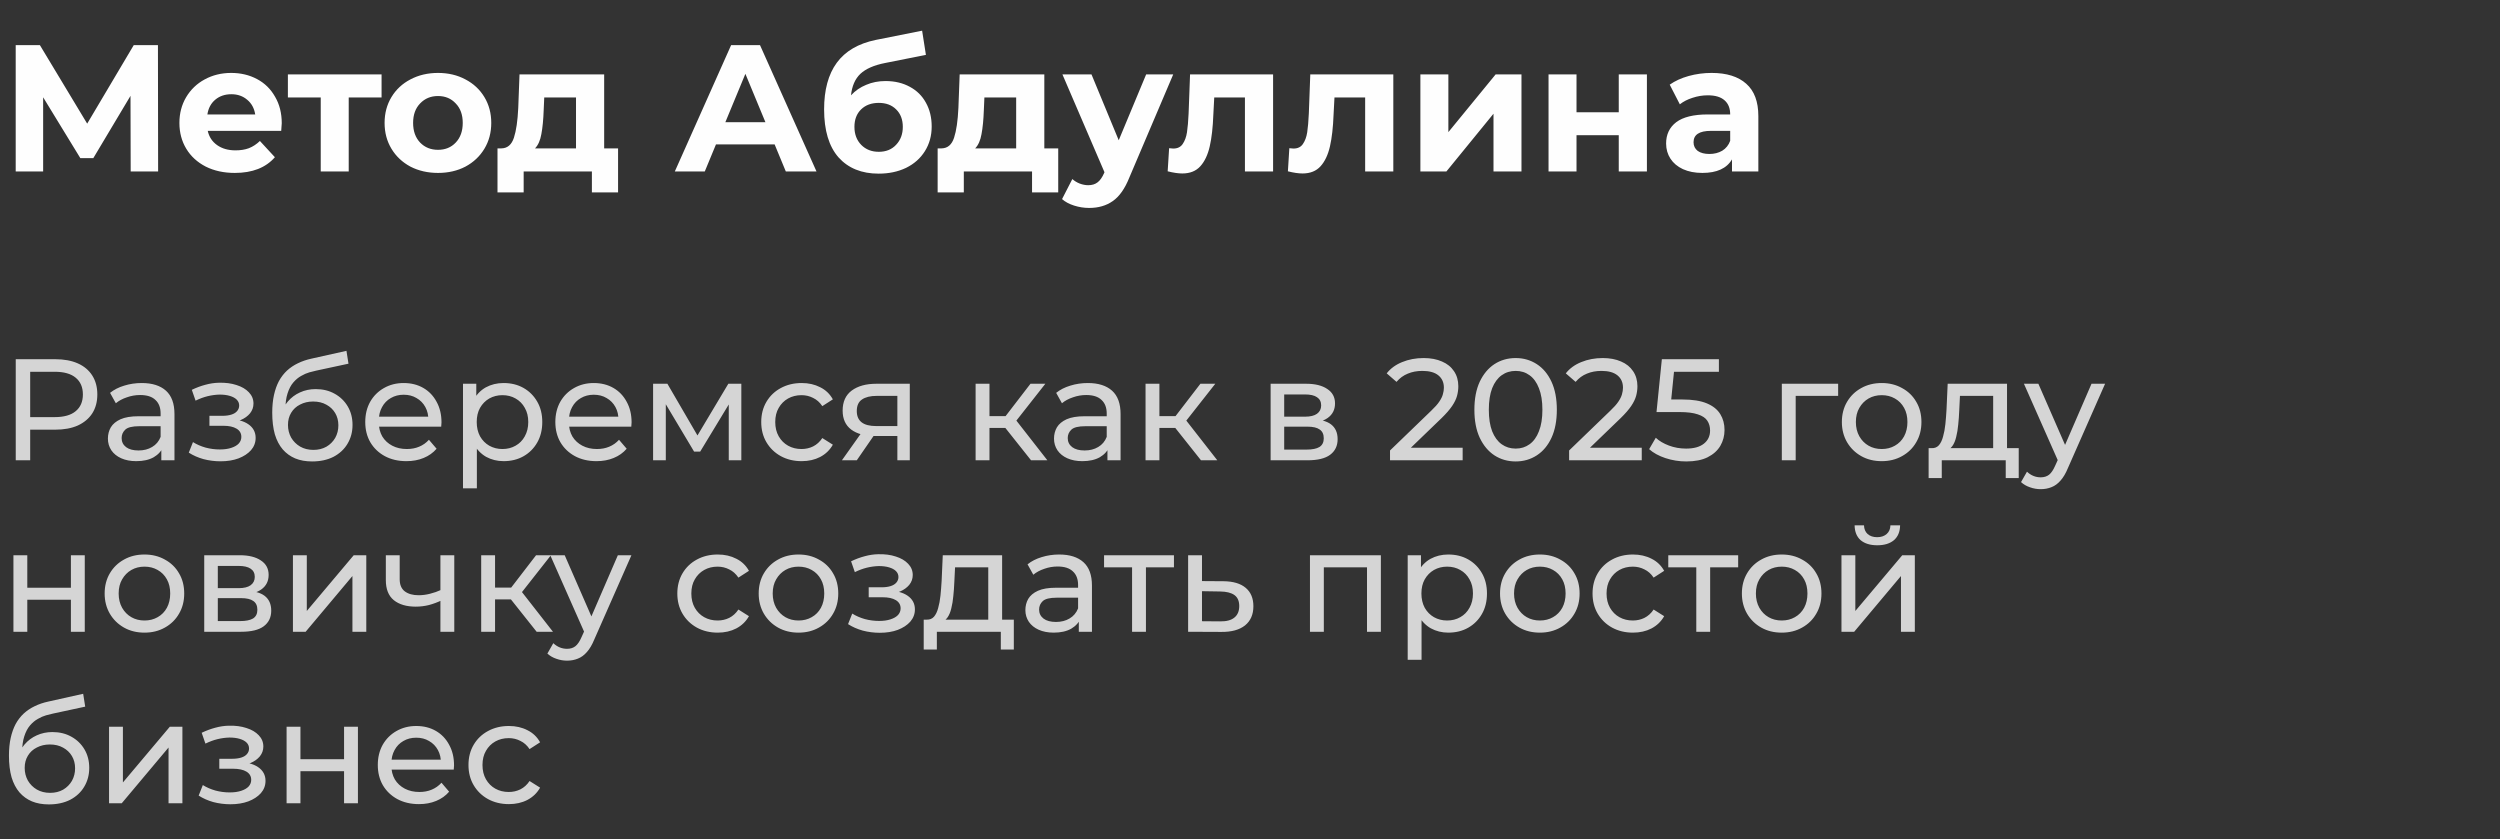 <?xml version="1.0" encoding="UTF-8"?> <svg xmlns="http://www.w3.org/2000/svg" width="277" height="93" viewBox="0 0 277 93" fill="none"><rect x="0" y="0" width="277" height="93" fill="#333333" stroke="none"/><path d="M14.48 19L14.46 10.62L10.34 17.52H8.9L4.78 10.78V19H1.74V5H4.42L9.66 13.7L14.82 5H17.5L17.52 19H14.48ZM31.218 13.66C31.218 13.7 31.198 13.98 31.158 14.5H23.018C23.165 15.167 23.511 15.693 24.058 16.08C24.605 16.467 25.285 16.66 26.098 16.66C26.658 16.66 27.151 16.58 27.578 16.42C28.018 16.247 28.424 15.98 28.798 15.62L30.458 17.42C29.445 18.58 27.965 19.16 26.018 19.16C24.805 19.16 23.731 18.927 22.798 18.46C21.864 17.98 21.145 17.32 20.638 16.48C20.131 15.64 19.878 14.687 19.878 13.62C19.878 12.567 20.125 11.62 20.618 10.78C21.125 9.927 21.811 9.267 22.678 8.8C23.558 8.32 24.538 8.08 25.618 8.08C26.671 8.08 27.625 8.307 28.478 8.76C29.331 9.213 29.998 9.867 30.478 10.72C30.971 11.56 31.218 12.54 31.218 13.66ZM25.638 10.44C24.931 10.44 24.338 10.64 23.858 11.04C23.378 11.44 23.084 11.987 22.978 12.68H28.278C28.171 12 27.878 11.46 27.398 11.06C26.918 10.647 26.331 10.44 25.638 10.44ZM42.278 10.8H38.638V19H35.538V10.8H31.898V8.24H42.278V10.8ZM48.532 19.16C47.399 19.16 46.379 18.927 45.472 18.46C44.579 17.98 43.879 17.32 43.372 16.48C42.865 15.64 42.612 14.687 42.612 13.62C42.612 12.553 42.865 11.6 43.372 10.76C43.879 9.92 44.579 9.267 45.472 8.8C46.379 8.32 47.399 8.08 48.532 8.08C49.666 8.08 50.679 8.32 51.572 8.8C52.465 9.267 53.166 9.92 53.672 10.76C54.179 11.6 54.432 12.553 54.432 13.62C54.432 14.687 54.179 15.64 53.672 16.48C53.166 17.32 52.465 17.98 51.572 18.46C50.679 18.927 49.666 19.16 48.532 19.16ZM48.532 16.6C49.332 16.6 49.986 16.333 50.492 15.8C51.012 15.253 51.272 14.527 51.272 13.62C51.272 12.713 51.012 11.993 50.492 11.46C49.986 10.913 49.332 10.64 48.532 10.64C47.732 10.64 47.072 10.913 46.552 11.46C46.032 11.993 45.772 12.713 45.772 13.62C45.772 14.527 46.032 15.253 46.552 15.8C47.072 16.333 47.732 16.6 48.532 16.6ZM68.482 16.44V21.32H65.582V19H58.022V21.32H55.122V16.44H55.562C56.228 16.427 56.688 16.033 56.942 15.26C57.195 14.487 57.355 13.387 57.422 11.96L57.562 8.24H66.942V16.44H68.482ZM60.242 12.18C60.202 13.273 60.115 14.167 59.982 14.86C59.862 15.553 59.629 16.08 59.282 16.44H63.822V10.8H60.302L60.242 12.18ZM85.829 16H79.329L78.089 19H74.769L81.009 5H84.209L90.469 19H87.069L85.829 16ZM84.809 13.54L82.589 8.18L80.369 13.54H84.809ZM98.111 8.98C99.137 8.98 100.037 9.193 100.811 9.62C101.584 10.033 102.177 10.62 102.591 11.38C103.017 12.14 103.231 13.02 103.231 14.02C103.231 15.047 102.977 15.96 102.471 16.76C101.977 17.547 101.284 18.16 100.391 18.6C99.497 19.027 98.484 19.24 97.351 19.24C95.471 19.24 93.991 18.64 92.911 17.44C91.844 16.227 91.311 14.453 91.311 12.12C91.311 9.96 91.777 8.24 92.711 6.96C93.657 5.667 95.104 4.82 97.051 4.42L102.171 3.4L102.591 6.08L98.071 6.98C96.844 7.22 95.931 7.62 95.331 8.18C94.744 8.74 94.397 9.533 94.291 10.56C94.757 10.053 95.317 9.667 95.971 9.4C96.624 9.12 97.337 8.98 98.111 8.98ZM97.371 16.82C98.171 16.82 98.811 16.56 99.291 16.04C99.784 15.52 100.031 14.86 100.031 14.06C100.031 13.247 99.784 12.6 99.291 12.12C98.811 11.64 98.171 11.4 97.371 11.4C96.557 11.4 95.904 11.64 95.411 12.12C94.917 12.6 94.671 13.247 94.671 14.06C94.671 14.873 94.924 15.54 95.431 16.06C95.937 16.567 96.584 16.82 97.371 16.82ZM117.251 16.44V21.32H114.351V19H106.791V21.32H103.891V16.44H104.331C104.998 16.427 105.458 16.033 105.711 15.26C105.965 14.487 106.125 13.387 106.191 11.96L106.331 8.24H115.711V16.44H117.251ZM109.011 12.18C108.971 13.273 108.885 14.167 108.751 14.86C108.631 15.553 108.398 16.08 108.051 16.44H112.591V10.8H109.071L109.011 12.18ZM129.995 8.24L125.135 19.66C124.642 20.9 124.028 21.773 123.295 22.28C122.575 22.787 121.702 23.04 120.675 23.04C120.115 23.04 119.562 22.953 119.015 22.78C118.468 22.607 118.022 22.367 117.675 22.06L118.815 19.84C119.055 20.053 119.328 20.22 119.635 20.34C119.955 20.46 120.268 20.52 120.575 20.52C121.002 20.52 121.348 20.413 121.615 20.2C121.882 20 122.122 19.66 122.335 19.18L122.375 19.08L117.715 8.24H120.935L123.955 15.54L126.995 8.24H129.995ZM141.058 8.24V19H137.938V10.8H134.538L134.438 12.7C134.385 14.113 134.252 15.287 134.038 16.22C133.825 17.153 133.478 17.887 132.998 18.42C132.518 18.953 131.852 19.22 130.998 19.22C130.545 19.22 130.005 19.14 129.378 18.98L129.538 16.42C129.752 16.447 129.905 16.46 129.998 16.46C130.465 16.46 130.812 16.293 131.038 15.96C131.278 15.613 131.438 15.18 131.518 14.66C131.598 14.127 131.658 13.427 131.698 12.56L131.858 8.24H141.058ZM154.379 8.24V19H151.259V10.8H147.859L147.759 12.7C147.705 14.113 147.572 15.287 147.359 16.22C147.145 17.153 146.799 17.887 146.319 18.42C145.839 18.953 145.172 19.22 144.319 19.22C143.865 19.22 143.325 19.14 142.699 18.98L142.859 16.42C143.072 16.447 143.225 16.46 143.319 16.46C143.785 16.46 144.132 16.293 144.359 15.96C144.599 15.613 144.759 15.18 144.839 14.66C144.919 14.127 144.979 13.427 145.019 12.56L145.179 8.24H154.379ZM157.379 8.24H160.479V14.64L165.719 8.24H168.579V19H165.479V12.6L160.259 19H157.379V8.24ZM171.578 8.24H174.678V12.44H179.358V8.24H182.478V19H179.358V14.98H174.678V19H171.578V8.24ZM189.645 8.08C191.312 8.08 192.592 8.48 193.485 9.28C194.378 10.067 194.825 11.26 194.825 12.86V19H191.905V17.66C191.318 18.66 190.225 19.16 188.625 19.16C187.798 19.16 187.078 19.02 186.465 18.74C185.865 18.46 185.405 18.073 185.085 17.58C184.765 17.087 184.605 16.527 184.605 15.9C184.605 14.9 184.978 14.113 185.725 13.54C186.485 12.967 187.652 12.68 189.225 12.68H191.705C191.705 12 191.498 11.48 191.085 11.12C190.672 10.747 190.052 10.56 189.225 10.56C188.652 10.56 188.085 10.653 187.525 10.84C186.978 11.013 186.512 11.253 186.125 11.56L185.005 9.38C185.592 8.967 186.292 8.647 187.105 8.42C187.932 8.193 188.778 8.08 189.645 8.08ZM189.405 17.06C189.938 17.06 190.412 16.94 190.825 16.7C191.238 16.447 191.532 16.08 191.705 15.6V14.5H189.565C188.285 14.5 187.645 14.92 187.645 15.76C187.645 16.16 187.798 16.48 188.105 16.72C188.425 16.947 188.858 17.06 189.405 17.06Z" fill="#FEFEFE"></path><path opacity="0.8" d="M1.744 51V39.8H6.112C7.093 39.8 7.931 39.955 8.624 40.264C9.317 40.573 9.851 41.021 10.224 41.608C10.597 42.195 10.784 42.893 10.784 43.704C10.784 44.515 10.597 45.213 10.224 45.8C9.851 46.376 9.317 46.824 8.624 47.144C7.931 47.453 7.093 47.608 6.112 47.608H2.624L3.344 46.856V51H1.744ZM3.344 47.016L2.624 46.216H6.064C7.088 46.216 7.861 45.997 8.384 45.56C8.917 45.123 9.184 44.504 9.184 43.704C9.184 42.904 8.917 42.285 8.384 41.848C7.861 41.411 7.088 41.192 6.064 41.192H2.624L3.344 40.392V47.016ZM17.875 51V49.208L17.796 48.872V45.816C17.796 45.165 17.604 44.664 17.22 44.312C16.846 43.949 16.281 43.768 15.524 43.768C15.022 43.768 14.531 43.853 14.052 44.024C13.572 44.184 13.166 44.403 12.835 44.68L12.195 43.528C12.633 43.176 13.155 42.909 13.764 42.728C14.382 42.536 15.027 42.44 15.7 42.44C16.862 42.44 17.758 42.723 18.387 43.288C19.017 43.853 19.331 44.717 19.331 45.88V51H17.875ZM15.091 51.096C14.462 51.096 13.908 50.989 13.428 50.776C12.958 50.563 12.595 50.269 12.339 49.896C12.084 49.512 11.956 49.08 11.956 48.6C11.956 48.141 12.062 47.725 12.275 47.352C12.499 46.979 12.857 46.68 13.348 46.456C13.849 46.232 14.521 46.12 15.364 46.12H18.052V47.224H15.428C14.659 47.224 14.142 47.352 13.876 47.608C13.609 47.864 13.476 48.173 13.476 48.536C13.476 48.952 13.641 49.288 13.972 49.544C14.302 49.789 14.761 49.912 15.348 49.912C15.924 49.912 16.425 49.784 16.852 49.528C17.289 49.272 17.604 48.899 17.796 48.408L18.099 49.464C17.897 49.965 17.54 50.365 17.027 50.664C16.515 50.952 15.87 51.096 15.091 51.096ZM24.437 51.112C23.797 51.112 23.167 51.032 22.549 50.872C21.941 50.701 21.397 50.461 20.917 50.152L21.381 48.984C21.786 49.24 22.25 49.443 22.773 49.592C23.295 49.731 23.823 49.8 24.357 49.8C24.847 49.8 25.269 49.741 25.621 49.624C25.983 49.507 26.261 49.347 26.453 49.144C26.645 48.931 26.741 48.685 26.741 48.408C26.741 48.013 26.565 47.709 26.213 47.496C25.861 47.283 25.37 47.176 24.741 47.176H23.205V46.072H24.645C25.018 46.072 25.343 46.029 25.621 45.944C25.898 45.859 26.111 45.731 26.261 45.56C26.421 45.379 26.501 45.171 26.501 44.936C26.501 44.68 26.41 44.461 26.229 44.28C26.047 44.099 25.791 43.96 25.461 43.864C25.141 43.768 24.762 43.72 24.325 43.72C23.898 43.731 23.461 43.789 23.013 43.896C22.575 44.003 22.127 44.168 21.669 44.392L21.253 43.192C21.765 42.947 22.266 42.76 22.757 42.632C23.258 42.493 23.754 42.419 24.245 42.408C24.981 42.387 25.637 42.472 26.213 42.664C26.789 42.845 27.242 43.112 27.573 43.464C27.914 43.816 28.085 44.232 28.085 44.712C28.085 45.117 27.957 45.48 27.701 45.8C27.445 46.109 27.103 46.355 26.677 46.536C26.25 46.717 25.759 46.808 25.205 46.808L25.269 46.44C26.218 46.44 26.965 46.627 27.509 47C28.053 47.373 28.325 47.88 28.325 48.52C28.325 49.032 28.154 49.485 27.813 49.88C27.471 50.264 27.007 50.568 26.421 50.792C25.845 51.005 25.183 51.112 24.437 51.112ZM34.58 51.128C33.876 51.128 33.252 51.016 32.708 50.792C32.175 50.568 31.716 50.237 31.332 49.8C30.948 49.352 30.654 48.792 30.452 48.12C30.26 47.437 30.164 46.637 30.164 45.72C30.164 44.995 30.228 44.344 30.356 43.768C30.484 43.192 30.665 42.68 30.9 42.232C31.145 41.784 31.444 41.395 31.796 41.064C32.158 40.733 32.564 40.461 33.012 40.248C33.471 40.024 33.972 39.853 34.516 39.736L38.388 38.872L38.612 40.296L35.044 41.064C34.831 41.107 34.575 41.171 34.276 41.256C33.977 41.341 33.673 41.475 33.364 41.656C33.054 41.827 32.767 42.067 32.5 42.376C32.233 42.685 32.02 43.091 31.86 43.592C31.7 44.083 31.62 44.691 31.62 45.416C31.62 45.619 31.625 45.773 31.636 45.88C31.646 45.987 31.657 46.093 31.668 46.2C31.689 46.307 31.705 46.467 31.716 46.68L31.076 46.024C31.247 45.437 31.518 44.925 31.892 44.488C32.265 44.051 32.713 43.715 33.236 43.48C33.769 43.235 34.35 43.112 34.98 43.112C35.769 43.112 36.468 43.283 37.076 43.624C37.694 43.965 38.18 44.435 38.532 45.032C38.884 45.629 39.06 46.312 39.06 47.08C39.06 47.859 38.873 48.557 38.5 49.176C38.137 49.784 37.62 50.264 36.948 50.616C36.276 50.957 35.486 51.128 34.58 51.128ZM34.724 49.848C35.268 49.848 35.748 49.731 36.164 49.496C36.58 49.251 36.905 48.925 37.14 48.52C37.374 48.104 37.492 47.64 37.492 47.128C37.492 46.616 37.374 46.163 37.14 45.768C36.905 45.373 36.58 45.064 36.164 44.84C35.748 44.605 35.257 44.488 34.692 44.488C34.158 44.488 33.678 44.6 33.252 44.824C32.825 45.037 32.495 45.341 32.26 45.736C32.025 46.12 31.908 46.568 31.908 47.08C31.908 47.592 32.025 48.061 32.26 48.488C32.505 48.904 32.836 49.235 33.252 49.48C33.678 49.725 34.169 49.848 34.724 49.848ZM45.03 51.096C44.123 51.096 43.323 50.909 42.63 50.536C41.947 50.163 41.414 49.651 41.03 49C40.656 48.349 40.47 47.603 40.47 46.76C40.47 45.917 40.651 45.171 41.014 44.52C41.387 43.869 41.894 43.363 42.534 43C43.184 42.627 43.915 42.44 44.726 42.44C45.547 42.44 46.272 42.621 46.902 42.984C47.531 43.347 48.022 43.859 48.374 44.52C48.736 45.171 48.918 45.933 48.918 46.808C48.918 46.872 48.912 46.947 48.902 47.032C48.902 47.117 48.896 47.197 48.886 47.272H41.67V46.168H48.086L47.462 46.552C47.472 46.008 47.36 45.523 47.126 45.096C46.891 44.669 46.566 44.339 46.15 44.104C45.744 43.859 45.27 43.736 44.726 43.736C44.192 43.736 43.718 43.859 43.302 44.104C42.886 44.339 42.56 44.675 42.326 45.112C42.091 45.539 41.974 46.029 41.974 46.584V46.84C41.974 47.405 42.102 47.912 42.358 48.36C42.624 48.797 42.992 49.139 43.462 49.384C43.931 49.629 44.47 49.752 45.078 49.752C45.579 49.752 46.032 49.667 46.438 49.496C46.854 49.325 47.216 49.069 47.526 48.728L48.374 49.72C47.99 50.168 47.51 50.509 46.934 50.744C46.368 50.979 45.734 51.096 45.03 51.096ZM55.797 51.096C55.093 51.096 54.447 50.936 53.861 50.616C53.285 50.285 52.821 49.8 52.468 49.16C52.127 48.52 51.956 47.72 51.956 46.76C51.956 45.8 52.122 45 52.453 44.36C52.794 43.72 53.252 43.24 53.828 42.92C54.415 42.6 55.071 42.44 55.797 42.44C56.629 42.44 57.364 42.621 58.005 42.984C58.645 43.347 59.151 43.853 59.525 44.504C59.898 45.144 60.084 45.896 60.084 46.76C60.084 47.624 59.898 48.381 59.525 49.032C59.151 49.683 58.645 50.189 58.005 50.552C57.364 50.915 56.629 51.096 55.797 51.096ZM51.3 54.104V42.52H52.773V44.808L52.676 46.776L52.837 48.744V54.104H51.3ZM55.669 49.752C56.212 49.752 56.698 49.629 57.124 49.384C57.562 49.139 57.903 48.792 58.148 48.344C58.404 47.885 58.532 47.357 58.532 46.76C58.532 46.152 58.404 45.629 58.148 45.192C57.903 44.744 57.562 44.397 57.124 44.152C56.698 43.907 56.212 43.784 55.669 43.784C55.135 43.784 54.65 43.907 54.212 44.152C53.786 44.397 53.444 44.744 53.188 45.192C52.943 45.629 52.821 46.152 52.821 46.76C52.821 47.357 52.943 47.885 53.188 48.344C53.444 48.792 53.786 49.139 54.212 49.384C54.65 49.629 55.135 49.752 55.669 49.752ZM66.092 51.096C65.186 51.096 64.385 50.909 63.692 50.536C63.01 50.163 62.476 49.651 62.092 49C61.719 48.349 61.532 47.603 61.532 46.76C61.532 45.917 61.714 45.171 62.076 44.52C62.45 43.869 62.956 43.363 63.596 43C64.247 42.627 64.978 42.44 65.788 42.44C66.609 42.44 67.335 42.621 67.964 42.984C68.594 43.347 69.084 43.859 69.436 44.52C69.799 45.171 69.98 45.933 69.98 46.808C69.98 46.872 69.975 46.947 69.964 47.032C69.964 47.117 69.959 47.197 69.948 47.272H62.732V46.168H69.148L68.524 46.552C68.535 46.008 68.423 45.523 68.188 45.096C67.954 44.669 67.628 44.339 67.212 44.104C66.807 43.859 66.332 43.736 65.788 43.736C65.255 43.736 64.78 43.859 64.364 44.104C63.948 44.339 63.623 44.675 63.388 45.112C63.154 45.539 63.036 46.029 63.036 46.584V46.84C63.036 47.405 63.164 47.912 63.42 48.36C63.687 48.797 64.055 49.139 64.524 49.384C64.993 49.629 65.532 49.752 66.14 49.752C66.641 49.752 67.095 49.667 67.5 49.496C67.916 49.325 68.279 49.069 68.588 48.728L69.436 49.72C69.052 50.168 68.572 50.509 67.996 50.744C67.431 50.979 66.796 51.096 66.092 51.096ZM72.363 51V42.52H73.947L77.595 48.792H76.955L80.699 42.52H82.139V51H80.747V44.248L81.003 44.392L77.579 50.04H76.907L73.467 44.28L73.771 44.216V51H72.363ZM88.825 51.096C87.961 51.096 87.187 50.909 86.505 50.536C85.833 50.163 85.305 49.651 84.921 49C84.537 48.349 84.345 47.603 84.345 46.76C84.345 45.917 84.537 45.171 84.921 44.52C85.305 43.869 85.833 43.363 86.505 43C87.187 42.627 87.961 42.44 88.825 42.44C89.593 42.44 90.275 42.595 90.873 42.904C91.481 43.203 91.95 43.651 92.281 44.248L91.113 45C90.835 44.584 90.494 44.28 90.089 44.088C89.694 43.885 89.267 43.784 88.809 43.784C88.254 43.784 87.758 43.907 87.321 44.152C86.883 44.397 86.537 44.744 86.281 45.192C86.025 45.629 85.897 46.152 85.897 46.76C85.897 47.368 86.025 47.896 86.281 48.344C86.537 48.792 86.883 49.139 87.321 49.384C87.758 49.629 88.254 49.752 88.809 49.752C89.267 49.752 89.694 49.656 90.089 49.464C90.494 49.261 90.835 48.952 91.113 48.536L92.281 49.272C91.95 49.859 91.481 50.312 90.873 50.632C90.275 50.941 89.593 51.096 88.825 51.096ZM99.428 51V48.024L99.668 48.312H96.964C95.833 48.312 94.948 48.072 94.308 47.592C93.678 47.112 93.364 46.413 93.364 45.496C93.364 44.515 93.7 43.773 94.372 43.272C95.054 42.771 95.961 42.52 97.092 42.52H100.804V51H99.428ZM93.284 51L95.588 47.752H97.172L94.932 51H93.284ZM99.428 47.544V43.432L99.668 43.864H97.14C96.436 43.864 95.892 43.997 95.508 44.264C95.124 44.52 94.932 44.947 94.932 45.544C94.932 46.653 95.646 47.208 97.076 47.208H99.668L99.428 47.544ZM114.241 51L110.961 46.872L112.225 46.104L116.049 51H114.241ZM108.097 51V42.52H109.633V51H108.097ZM109.169 47.416V46.104H111.969V47.416H109.169ZM112.353 46.936L110.929 46.744L114.177 42.52H115.825L112.353 46.936ZM122.704 51V49.208L122.624 48.872V45.816C122.624 45.165 122.432 44.664 122.048 44.312C121.674 43.949 121.109 43.768 120.352 43.768C119.85 43.768 119.36 43.853 118.88 44.024C118.4 44.184 117.994 44.403 117.664 44.68L117.024 43.528C117.461 43.176 117.984 42.909 118.592 42.728C119.21 42.536 119.856 42.44 120.528 42.44C121.69 42.44 122.586 42.723 123.216 43.288C123.845 43.853 124.16 44.717 124.16 45.88V51H122.704ZM119.92 51.096C119.29 51.096 118.736 50.989 118.256 50.776C117.786 50.563 117.424 50.269 117.168 49.896C116.912 49.512 116.784 49.08 116.784 48.6C116.784 48.141 116.89 47.725 117.104 47.352C117.328 46.979 117.685 46.68 118.176 46.456C118.677 46.232 119.349 46.12 120.192 46.12H122.88V47.224H120.256C119.488 47.224 118.97 47.352 118.704 47.608C118.437 47.864 118.304 48.173 118.304 48.536C118.304 48.952 118.469 49.288 118.8 49.544C119.13 49.789 119.589 49.912 120.176 49.912C120.752 49.912 121.253 49.784 121.68 49.528C122.117 49.272 122.432 48.899 122.624 48.408L122.928 49.464C122.725 49.965 122.368 50.365 121.856 50.664C121.344 50.952 120.698 51.096 119.92 51.096ZM133.07 51L129.79 46.872L131.054 46.104L134.878 51H133.07ZM126.926 51V42.52H128.462V51H126.926ZM127.998 47.416V46.104H130.798V47.416H127.998ZM131.182 46.936L129.758 46.744L133.006 42.52H134.654L131.182 46.936ZM140.785 51V42.52H144.721C145.713 42.52 146.492 42.712 147.057 43.096C147.633 43.469 147.921 44.003 147.921 44.696C147.921 45.389 147.649 45.928 147.105 46.312C146.572 46.685 145.862 46.872 144.977 46.872L145.217 46.456C146.23 46.456 146.982 46.643 147.473 47.016C147.964 47.389 148.209 47.939 148.209 48.664C148.209 49.4 147.932 49.976 147.377 50.392C146.833 50.797 145.996 51 144.865 51H140.785ZM142.289 49.816H144.753C145.393 49.816 145.873 49.72 146.193 49.528C146.513 49.325 146.673 49.005 146.673 48.568C146.673 48.12 146.524 47.795 146.225 47.592C145.937 47.379 145.478 47.272 144.849 47.272H142.289V49.816ZM142.289 46.168H144.593C145.18 46.168 145.622 46.061 145.921 45.848C146.23 45.624 146.385 45.315 146.385 44.92C146.385 44.515 146.23 44.211 145.921 44.008C145.622 43.805 145.18 43.704 144.593 43.704H142.289V46.168ZM154.014 51V49.912L158.574 45.512C158.979 45.128 159.278 44.792 159.47 44.504C159.673 44.205 159.806 43.933 159.87 43.688C159.945 43.432 159.982 43.187 159.982 42.952C159.982 42.376 159.779 41.923 159.374 41.592C158.969 41.261 158.377 41.096 157.598 41.096C157.001 41.096 156.462 41.197 155.982 41.4C155.502 41.592 155.086 41.896 154.734 42.312L153.646 41.368C154.073 40.824 154.643 40.408 155.358 40.12C156.083 39.821 156.878 39.672 157.742 39.672C158.521 39.672 159.198 39.8 159.774 40.056C160.35 40.301 160.793 40.659 161.102 41.128C161.422 41.597 161.582 42.152 161.582 42.792C161.582 43.155 161.534 43.512 161.438 43.864C161.342 44.216 161.161 44.589 160.894 44.984C160.627 45.379 160.243 45.821 159.742 46.312L155.678 50.232L155.294 49.608H162.062V51H154.014ZM167.938 51.128C167.063 51.128 166.279 50.904 165.586 50.456C164.903 50.008 164.359 49.357 163.954 48.504C163.559 47.651 163.362 46.616 163.362 45.4C163.362 44.184 163.559 43.149 163.954 42.296C164.359 41.443 164.903 40.792 165.586 40.344C166.279 39.896 167.063 39.672 167.938 39.672C168.802 39.672 169.58 39.896 170.274 40.344C170.967 40.792 171.511 41.443 171.906 42.296C172.3 43.149 172.498 44.184 172.498 45.4C172.498 46.616 172.3 47.651 171.906 48.504C171.511 49.357 170.967 50.008 170.274 50.456C169.58 50.904 168.802 51.128 167.938 51.128ZM167.938 49.704C168.524 49.704 169.036 49.544 169.474 49.224C169.922 48.904 170.268 48.424 170.514 47.784C170.77 47.144 170.898 46.349 170.898 45.4C170.898 44.451 170.77 43.656 170.514 43.016C170.268 42.376 169.922 41.896 169.474 41.576C169.036 41.256 168.524 41.096 167.938 41.096C167.351 41.096 166.834 41.256 166.386 41.576C165.938 41.896 165.586 42.376 165.33 43.016C165.084 43.656 164.962 44.451 164.962 45.4C164.962 46.349 165.084 47.144 165.33 47.784C165.586 48.424 165.938 48.904 166.386 49.224C166.834 49.544 167.351 49.704 167.938 49.704ZM173.858 51V49.912L178.418 45.512C178.823 45.128 179.122 44.792 179.314 44.504C179.516 44.205 179.65 43.933 179.714 43.688C179.788 43.432 179.826 43.187 179.826 42.952C179.826 42.376 179.623 41.923 179.218 41.592C178.812 41.261 178.22 41.096 177.442 41.096C176.844 41.096 176.306 41.197 175.826 41.4C175.346 41.592 174.93 41.896 174.578 42.312L173.49 41.368C173.916 40.824 174.487 40.408 175.202 40.12C175.927 39.821 176.722 39.672 177.586 39.672C178.364 39.672 179.042 39.8 179.618 40.056C180.194 40.301 180.636 40.659 180.946 41.128C181.266 41.597 181.426 42.152 181.426 42.792C181.426 43.155 181.378 43.512 181.282 43.864C181.186 44.216 181.004 44.589 180.738 44.984C180.471 45.379 180.087 45.821 179.586 46.312L175.522 50.232L175.138 49.608H181.906V51H173.858ZM186.837 51.128C186.048 51.128 185.28 51.005 184.533 50.76C183.797 50.515 183.194 50.184 182.725 49.768L183.461 48.504C183.834 48.856 184.32 49.144 184.917 49.368C185.514 49.592 186.149 49.704 186.821 49.704C187.674 49.704 188.33 49.523 188.789 49.16C189.248 48.797 189.477 48.312 189.477 47.704C189.477 47.288 189.376 46.925 189.173 46.616C188.97 46.307 188.618 46.072 188.117 45.912C187.626 45.741 186.949 45.656 186.085 45.656H183.541L184.133 39.8H190.453V41.192H184.725L185.557 40.408L185.093 45.032L184.261 44.264H186.421C187.541 44.264 188.442 44.408 189.125 44.696C189.808 44.984 190.304 45.384 190.613 45.896C190.922 46.397 191.077 46.979 191.077 47.64C191.077 48.28 190.922 48.867 190.613 49.4C190.304 49.923 189.834 50.344 189.205 50.664C188.586 50.973 187.797 51.128 186.837 51.128ZM197.426 51V42.52H203.666V43.864H198.594L198.962 43.512V51H197.426ZM208.495 51.096C207.642 51.096 206.884 50.909 206.223 50.536C205.562 50.163 205.039 49.651 204.655 49C204.271 48.339 204.079 47.592 204.079 46.76C204.079 45.917 204.271 45.171 204.655 44.52C205.039 43.869 205.562 43.363 206.223 43C206.884 42.627 207.642 42.44 208.495 42.44C209.338 42.44 210.09 42.627 210.751 43C211.423 43.363 211.946 43.869 212.319 44.52C212.703 45.16 212.895 45.907 212.895 46.76C212.895 47.603 212.703 48.349 212.319 49C211.946 49.651 211.423 50.163 210.751 50.536C210.09 50.909 209.338 51.096 208.495 51.096ZM208.495 49.752C209.039 49.752 209.524 49.629 209.951 49.384C210.388 49.139 210.73 48.792 210.975 48.344C211.22 47.885 211.343 47.357 211.343 46.76C211.343 46.152 211.22 45.629 210.975 45.192C210.73 44.744 210.388 44.397 209.951 44.152C209.524 43.907 209.039 43.784 208.495 43.784C207.951 43.784 207.466 43.907 207.039 44.152C206.612 44.397 206.271 44.744 206.015 45.192C205.759 45.629 205.631 46.152 205.631 46.76C205.631 47.357 205.759 47.885 206.015 48.344C206.271 48.792 206.612 49.139 207.039 49.384C207.466 49.629 207.951 49.752 208.495 49.752ZM220.843 50.28V43.864H217.163L217.083 45.496C217.061 46.029 217.024 46.547 216.971 47.048C216.928 47.539 216.853 47.992 216.747 48.408C216.651 48.824 216.507 49.165 216.315 49.432C216.123 49.699 215.867 49.864 215.547 49.928L214.027 49.656C214.357 49.667 214.624 49.56 214.827 49.336C215.029 49.101 215.184 48.781 215.291 48.376C215.408 47.971 215.493 47.512 215.547 47C215.6 46.477 215.643 45.939 215.674 45.384L215.803 42.52H222.378V50.28H220.843ZM213.691 52.968V49.656H223.675V52.968H222.235V51H215.147V52.968H213.691ZM226.108 54.2C225.702 54.2 225.308 54.131 224.924 53.992C224.54 53.864 224.209 53.672 223.931 53.416L224.588 52.264C224.801 52.467 225.036 52.621 225.292 52.728C225.548 52.835 225.82 52.888 226.108 52.888C226.481 52.888 226.79 52.792 227.036 52.6C227.281 52.408 227.51 52.067 227.724 51.576L228.252 50.408L228.411 50.216L231.74 42.52H233.244L229.132 51.848C228.886 52.445 228.609 52.915 228.299 53.256C228.001 53.597 227.67 53.837 227.308 53.976C226.945 54.125 226.545 54.2 226.108 54.2ZM228.124 51.272L224.252 42.52H225.852L229.148 50.072L228.124 51.272ZM1.488 70V61.52H3.024V65.12H7.856V61.52H9.392V70H7.856V66.448H3.024V70H1.488ZM16.011 70.096C15.157 70.096 14.4 69.909 13.739 69.536C13.077 69.163 12.555 68.651 12.171 68C11.787 67.339 11.595 66.592 11.595 65.76C11.595 64.917 11.787 64.171 12.171 63.52C12.555 62.869 13.077 62.363 13.739 62C14.4 61.627 15.157 61.44 16.011 61.44C16.853 61.44 17.605 61.627 18.267 62C18.939 62.363 19.461 62.869 19.835 63.52C20.219 64.16 20.411 64.907 20.411 65.76C20.411 66.603 20.219 67.349 19.835 68C19.461 68.651 18.939 69.163 18.267 69.536C17.605 69.909 16.853 70.096 16.011 70.096ZM16.011 68.752C16.555 68.752 17.04 68.629 17.467 68.384C17.904 68.139 18.245 67.792 18.491 67.344C18.736 66.885 18.859 66.357 18.859 65.76C18.859 65.152 18.736 64.629 18.491 64.192C18.245 63.744 17.904 63.397 17.467 63.152C17.04 62.907 16.555 62.784 16.011 62.784C15.467 62.784 14.981 62.907 14.555 63.152C14.128 63.397 13.787 63.744 13.531 64.192C13.275 64.629 13.147 65.152 13.147 65.76C13.147 66.357 13.275 66.885 13.531 67.344C13.787 67.792 14.128 68.139 14.555 68.384C14.981 68.629 15.467 68.752 16.011 68.752ZM22.629 70V61.52H26.565C27.557 61.52 28.335 61.712 28.901 62.096C29.477 62.469 29.765 63.003 29.765 63.696C29.765 64.389 29.493 64.928 28.949 65.312C28.415 65.685 27.706 65.872 26.821 65.872L27.061 65.456C28.074 65.456 28.826 65.643 29.317 66.016C29.807 66.389 30.053 66.939 30.053 67.664C30.053 68.4 29.775 68.976 29.221 69.392C28.677 69.797 27.839 70 26.709 70H22.629ZM24.133 68.816H26.597C27.237 68.816 27.717 68.72 28.037 68.528C28.357 68.325 28.517 68.005 28.517 67.568C28.517 67.12 28.367 66.795 28.069 66.592C27.781 66.379 27.322 66.272 26.693 66.272H24.133V68.816ZM24.133 65.168H26.437C27.023 65.168 27.466 65.061 27.765 64.848C28.074 64.624 28.229 64.315 28.229 63.92C28.229 63.515 28.074 63.211 27.765 63.008C27.466 62.805 27.023 62.704 26.437 62.704H24.133V65.168ZM32.457 70V61.52H33.993V67.696L39.193 61.52H40.585V70H39.049V63.824L33.865 70H32.457ZM48.91 66.528C48.462 66.741 47.998 66.912 47.518 67.04C47.049 67.157 46.563 67.216 46.062 67.216C45.038 67.216 44.227 66.976 43.63 66.496C43.044 66.016 42.75 65.275 42.75 64.272V61.52H44.286V64.176C44.286 64.784 44.473 65.232 44.846 65.52C45.23 65.808 45.742 65.952 46.382 65.952C46.788 65.952 47.203 65.899 47.63 65.792C48.068 65.685 48.494 65.536 48.91 65.344V66.528ZM48.798 70V61.52H50.334V70H48.798ZM59.46 70L56.18 65.872L57.444 65.104L61.268 70H59.46ZM53.316 70V61.52H54.852V70H53.316ZM54.388 66.416V65.104H57.188V66.416H54.388ZM57.572 65.936L56.148 65.744L59.396 61.52H61.044L57.572 65.936ZM62.826 73.2C62.421 73.2 62.026 73.131 61.642 72.992C61.258 72.864 60.928 72.672 60.65 72.416L61.306 71.264C61.52 71.467 61.754 71.621 62.01 71.728C62.266 71.835 62.538 71.888 62.826 71.888C63.2 71.888 63.509 71.792 63.754 71.6C64 71.408 64.229 71.067 64.442 70.576L64.97 69.408L65.13 69.216L68.458 61.52H69.962L65.85 70.848C65.605 71.445 65.328 71.915 65.018 72.256C64.72 72.597 64.389 72.837 64.026 72.976C63.664 73.125 63.264 73.2 62.826 73.2ZM64.842 70.272L60.97 61.52H62.57L65.866 69.072L64.842 70.272ZM79.528 70.096C78.664 70.096 77.89 69.909 77.208 69.536C76.536 69.163 76.008 68.651 75.624 68C75.24 67.349 75.048 66.603 75.048 65.76C75.048 64.917 75.24 64.171 75.624 63.52C76.008 62.869 76.536 62.363 77.208 62C77.89 61.627 78.664 61.44 79.528 61.44C80.296 61.44 80.978 61.595 81.576 61.904C82.184 62.203 82.653 62.651 82.984 63.248L81.816 64C81.538 63.584 81.197 63.28 80.792 63.088C80.397 62.885 79.97 62.784 79.512 62.784C78.957 62.784 78.461 62.907 78.024 63.152C77.586 63.397 77.24 63.744 76.984 64.192C76.728 64.629 76.6 65.152 76.6 65.76C76.6 66.368 76.728 66.896 76.984 67.344C77.24 67.792 77.586 68.139 78.024 68.384C78.461 68.629 78.957 68.752 79.512 68.752C79.97 68.752 80.397 68.656 80.792 68.464C81.197 68.261 81.538 67.952 81.816 67.536L82.984 68.272C82.653 68.859 82.184 69.312 81.576 69.632C80.978 69.941 80.296 70.096 79.528 70.096ZM88.479 70.096C87.626 70.096 86.869 69.909 86.207 69.536C85.546 69.163 85.023 68.651 84.639 68C84.255 67.339 84.063 66.592 84.063 65.76C84.063 64.917 84.255 64.171 84.639 63.52C85.023 62.869 85.546 62.363 86.207 62C86.869 61.627 87.626 61.44 88.479 61.44C89.322 61.44 90.074 61.627 90.735 62C91.407 62.363 91.93 62.869 92.303 63.52C92.687 64.16 92.879 64.907 92.879 65.76C92.879 66.603 92.687 67.349 92.303 68C91.93 68.651 91.407 69.163 90.735 69.536C90.074 69.909 89.322 70.096 88.479 70.096ZM88.479 68.752C89.023 68.752 89.509 68.629 89.935 68.384C90.373 68.139 90.714 67.792 90.959 67.344C91.205 66.885 91.327 66.357 91.327 65.76C91.327 65.152 91.205 64.629 90.959 64.192C90.714 63.744 90.373 63.397 89.935 63.152C89.509 62.907 89.023 62.784 88.479 62.784C87.935 62.784 87.45 62.907 87.023 63.152C86.597 63.397 86.255 63.744 85.999 64.192C85.743 64.629 85.615 65.152 85.615 65.76C85.615 66.357 85.743 66.885 85.999 67.344C86.255 67.792 86.597 68.139 87.023 68.384C87.45 68.629 87.935 68.752 88.479 68.752ZM97.484 70.112C96.844 70.112 96.214 70.032 95.596 69.872C94.988 69.701 94.444 69.461 93.964 69.152L94.428 67.984C94.833 68.24 95.297 68.443 95.82 68.592C96.342 68.731 96.87 68.8 97.404 68.8C97.894 68.8 98.316 68.741 98.668 68.624C99.03 68.507 99.308 68.347 99.5 68.144C99.692 67.931 99.788 67.685 99.788 67.408C99.788 67.013 99.612 66.709 99.26 66.496C98.908 66.283 98.417 66.176 97.788 66.176H96.252V65.072H97.692C98.065 65.072 98.39 65.029 98.668 64.944C98.945 64.859 99.158 64.731 99.308 64.56C99.468 64.379 99.548 64.171 99.548 63.936C99.548 63.68 99.457 63.461 99.276 63.28C99.094 63.099 98.838 62.96 98.508 62.864C98.188 62.768 97.809 62.72 97.372 62.72C96.945 62.731 96.508 62.789 96.06 62.896C95.622 63.003 95.174 63.168 94.716 63.392L94.3 62.192C94.812 61.947 95.313 61.76 95.804 61.632C96.305 61.493 96.801 61.419 97.292 61.408C98.028 61.387 98.684 61.472 99.26 61.664C99.836 61.845 100.289 62.112 100.62 62.464C100.961 62.816 101.132 63.232 101.132 63.712C101.132 64.117 101.004 64.48 100.748 64.8C100.492 65.109 100.15 65.355 99.724 65.536C99.297 65.717 98.806 65.808 98.252 65.808L98.316 65.44C99.265 65.44 100.012 65.627 100.556 66C101.1 66.373 101.372 66.88 101.372 67.52C101.372 68.032 101.201 68.485 100.86 68.88C100.518 69.264 100.054 69.568 99.468 69.792C98.892 70.005 98.23 70.112 97.484 70.112ZM109.499 69.28V62.864H105.819L105.739 64.496C105.717 65.029 105.68 65.547 105.627 66.048C105.584 66.539 105.509 66.992 105.403 67.408C105.307 67.824 105.163 68.165 104.971 68.432C104.779 68.699 104.523 68.864 104.203 68.928L102.683 68.656C103.013 68.667 103.28 68.56 103.483 68.336C103.685 68.101 103.84 67.781 103.947 67.376C104.064 66.971 104.149 66.512 104.203 66C104.256 65.477 104.299 64.939 104.331 64.384L104.459 61.52H111.035V69.28H109.499ZM102.347 71.968V68.656H112.331V71.968H110.891V70H103.803V71.968H102.347ZM119.532 70V68.208L119.452 67.872V64.816C119.452 64.165 119.26 63.664 118.876 63.312C118.502 62.949 117.937 62.768 117.18 62.768C116.678 62.768 116.188 62.853 115.708 63.024C115.228 63.184 114.822 63.403 114.492 63.68L113.852 62.528C114.289 62.176 114.812 61.909 115.42 61.728C116.038 61.536 116.684 61.44 117.356 61.44C118.518 61.44 119.414 61.723 120.044 62.288C120.673 62.853 120.988 63.717 120.988 64.88V70H119.532ZM116.748 70.096C116.118 70.096 115.564 69.989 115.084 69.776C114.614 69.563 114.252 69.269 113.996 68.896C113.74 68.512 113.612 68.08 113.612 67.6C113.612 67.141 113.718 66.725 113.932 66.352C114.156 65.979 114.513 65.68 115.004 65.456C115.505 65.232 116.177 65.12 117.02 65.12H119.708V66.224H117.084C116.316 66.224 115.798 66.352 115.532 66.608C115.265 66.864 115.132 67.173 115.132 67.536C115.132 67.952 115.297 68.288 115.628 68.544C115.958 68.789 116.417 68.912 117.004 68.912C117.58 68.912 118.081 68.784 118.508 68.528C118.945 68.272 119.26 67.899 119.452 67.408L119.756 68.464C119.553 68.965 119.196 69.365 118.684 69.664C118.172 69.952 117.526 70.096 116.748 70.096ZM125.434 70V62.464L125.818 62.864H122.33V61.52H130.074V62.864H126.602L126.97 62.464V70H125.434ZM135.564 64.4C136.642 64.411 137.463 64.656 138.028 65.136C138.594 65.616 138.876 66.293 138.876 67.168C138.876 68.085 138.567 68.795 137.948 69.296C137.33 69.787 136.455 70.027 135.324 70.016L131.644 70V61.52H133.18V64.384L135.564 64.4ZM135.196 68.848C135.89 68.859 136.412 68.72 136.764 68.432C137.127 68.144 137.308 67.717 137.308 67.152C137.308 66.597 137.132 66.192 136.78 65.936C136.428 65.68 135.9 65.547 135.196 65.536L133.18 65.504V68.832L135.196 68.848ZM145.144 70V61.52H153V70H151.464V62.48L151.832 62.864H146.312L146.68 62.48V70H145.144ZM160.468 70.096C159.764 70.096 159.119 69.936 158.532 69.616C157.956 69.285 157.492 68.8 157.14 68.16C156.799 67.52 156.628 66.72 156.628 65.76C156.628 64.8 156.794 64 157.124 63.36C157.466 62.72 157.924 62.24 158.5 61.92C159.087 61.6 159.743 61.44 160.468 61.44C161.3 61.44 162.036 61.621 162.676 61.984C163.316 62.347 163.823 62.853 164.196 63.504C164.57 64.144 164.756 64.896 164.756 65.76C164.756 66.624 164.57 67.381 164.196 68.032C163.823 68.683 163.316 69.189 162.676 69.552C162.036 69.915 161.3 70.096 160.468 70.096ZM155.972 73.104V61.52H157.444V63.808L157.348 65.776L157.508 67.744V73.104H155.972ZM160.34 68.752C160.884 68.752 161.37 68.629 161.796 68.384C162.234 68.139 162.575 67.792 162.82 67.344C163.076 66.885 163.204 66.357 163.204 65.76C163.204 65.152 163.076 64.629 162.82 64.192C162.575 63.744 162.234 63.397 161.796 63.152C161.37 62.907 160.884 62.784 160.34 62.784C159.807 62.784 159.322 62.907 158.884 63.152C158.458 63.397 158.116 63.744 157.86 64.192C157.615 64.629 157.492 65.152 157.492 65.76C157.492 66.357 157.615 66.885 157.86 67.344C158.116 67.792 158.458 68.139 158.884 68.384C159.322 68.629 159.807 68.752 160.34 68.752ZM170.62 70.096C169.767 70.096 169.009 69.909 168.348 69.536C167.687 69.163 167.164 68.651 166.78 68C166.396 67.339 166.204 66.592 166.204 65.76C166.204 64.917 166.396 64.171 166.78 63.52C167.164 62.869 167.687 62.363 168.348 62C169.009 61.627 169.767 61.44 170.62 61.44C171.463 61.44 172.215 61.627 172.876 62C173.548 62.363 174.071 62.869 174.444 63.52C174.828 64.16 175.02 64.907 175.02 65.76C175.02 66.603 174.828 67.349 174.444 68C174.071 68.651 173.548 69.163 172.876 69.536C172.215 69.909 171.463 70.096 170.62 70.096ZM170.62 68.752C171.164 68.752 171.649 68.629 172.076 68.384C172.513 68.139 172.855 67.792 173.1 67.344C173.345 66.885 173.468 66.357 173.468 65.76C173.468 65.152 173.345 64.629 173.1 64.192C172.855 63.744 172.513 63.397 172.076 63.152C171.649 62.907 171.164 62.784 170.62 62.784C170.076 62.784 169.591 62.907 169.164 63.152C168.737 63.397 168.396 63.744 168.14 64.192C167.884 64.629 167.756 65.152 167.756 65.76C167.756 66.357 167.884 66.885 168.14 67.344C168.396 67.792 168.737 68.139 169.164 68.384C169.591 68.629 170.076 68.752 170.62 68.752ZM180.934 70.096C180.07 70.096 179.297 69.909 178.614 69.536C177.942 69.163 177.414 68.651 177.03 68C176.646 67.349 176.454 66.603 176.454 65.76C176.454 64.917 176.646 64.171 177.03 63.52C177.414 62.869 177.942 62.363 178.614 62C179.297 61.627 180.07 61.44 180.934 61.44C181.702 61.44 182.385 61.595 182.982 61.904C183.59 62.203 184.059 62.651 184.39 63.248L183.222 64C182.945 63.584 182.603 63.28 182.198 63.088C181.803 62.885 181.377 62.784 180.918 62.784C180.363 62.784 179.867 62.907 179.43 63.152C178.993 63.397 178.646 63.744 178.39 64.192C178.134 64.629 178.006 65.152 178.006 65.76C178.006 66.368 178.134 66.896 178.39 67.344C178.646 67.792 178.993 68.139 179.43 68.384C179.867 68.629 180.363 68.752 180.918 68.752C181.377 68.752 181.803 68.656 182.198 68.464C182.603 68.261 182.945 67.952 183.222 67.536L184.39 68.272C184.059 68.859 183.59 69.312 182.982 69.632C182.385 69.941 181.702 70.096 180.934 70.096ZM187.949 70V62.464L188.333 62.864H184.845V61.52H192.589V62.864H189.117L189.485 62.464V70H187.949ZM197.417 70.096C196.564 70.096 195.806 69.909 195.145 69.536C194.484 69.163 193.961 68.651 193.577 68C193.193 67.339 193.001 66.592 193.001 65.76C193.001 64.917 193.193 64.171 193.577 63.52C193.961 62.869 194.484 62.363 195.145 62C195.806 61.627 196.564 61.44 197.417 61.44C198.26 61.44 199.012 61.627 199.673 62C200.345 62.363 200.868 62.869 201.241 63.52C201.625 64.16 201.817 64.907 201.817 65.76C201.817 66.603 201.625 67.349 201.241 68C200.868 68.651 200.345 69.163 199.673 69.536C199.012 69.909 198.26 70.096 197.417 70.096ZM197.417 68.752C197.961 68.752 198.446 68.629 198.873 68.384C199.31 68.139 199.652 67.792 199.897 67.344C200.142 66.885 200.265 66.357 200.265 65.76C200.265 65.152 200.142 64.629 199.897 64.192C199.652 63.744 199.31 63.397 198.873 63.152C198.446 62.907 197.961 62.784 197.417 62.784C196.873 62.784 196.388 62.907 195.961 63.152C195.534 63.397 195.193 63.744 194.937 64.192C194.681 64.629 194.553 65.152 194.553 65.76C194.553 66.357 194.681 66.885 194.937 67.344C195.193 67.792 195.534 68.139 195.961 68.384C196.388 68.629 196.873 68.752 197.417 68.752ZM204.035 70V61.52H205.571V67.696L210.771 61.52H212.163V70H210.627V63.824L205.443 70H204.035ZM208.003 60.416C207.224 60.416 206.611 60.229 206.163 59.856C205.726 59.472 205.502 58.923 205.491 58.208H206.531C206.542 58.613 206.675 58.933 206.931 59.168C207.198 59.403 207.55 59.52 207.987 59.52C208.424 59.52 208.776 59.403 209.043 59.168C209.31 58.933 209.448 58.613 209.459 58.208H210.531C210.52 58.923 210.291 59.472 209.843 59.856C209.395 60.229 208.782 60.416 208.003 60.416ZM5.408 89.128C4.704 89.128 4.08 89.016 3.536 88.792C3.003 88.568 2.544 88.237 2.16 87.8C1.776 87.352 1.483 86.792 1.28 86.12C1.088 85.437 0.992 84.637 0.992 83.72C0.992 82.995 1.056 82.344 1.184 81.768C1.312 81.192 1.493 80.68 1.728 80.232C1.973 79.784 2.272 79.395 2.624 79.064C2.987 78.733 3.392 78.461 3.84 78.248C4.299 78.024 4.8 77.853 5.344 77.736L9.216 76.872L9.44 78.296L5.872 79.064C5.659 79.107 5.403 79.171 5.104 79.256C4.805 79.341 4.501 79.475 4.192 79.656C3.883 79.827 3.595 80.067 3.328 80.376C3.061 80.685 2.848 81.091 2.688 81.592C2.528 82.083 2.448 82.691 2.448 83.416C2.448 83.619 2.453 83.773 2.464 83.88C2.475 83.987 2.485 84.093 2.496 84.2C2.517 84.307 2.533 84.467 2.544 84.68L1.904 84.024C2.075 83.437 2.347 82.925 2.72 82.488C3.093 82.051 3.541 81.715 4.064 81.48C4.597 81.235 5.179 81.112 5.808 81.112C6.597 81.112 7.296 81.283 7.904 81.624C8.523 81.965 9.008 82.435 9.36 83.032C9.712 83.629 9.888 84.312 9.888 85.08C9.888 85.859 9.701 86.557 9.328 87.176C8.965 87.784 8.448 88.264 7.776 88.616C7.104 88.957 6.315 89.128 5.408 89.128ZM5.552 87.848C6.096 87.848 6.576 87.731 6.992 87.496C7.408 87.251 7.733 86.925 7.968 86.52C8.203 86.104 8.32 85.64 8.32 85.128C8.32 84.616 8.203 84.163 7.968 83.768C7.733 83.373 7.408 83.064 6.992 82.84C6.576 82.605 6.085 82.488 5.52 82.488C4.987 82.488 4.507 82.6 4.08 82.824C3.653 83.037 3.323 83.341 3.088 83.736C2.853 84.12 2.736 84.568 2.736 85.08C2.736 85.592 2.853 86.061 3.088 86.488C3.333 86.904 3.664 87.235 4.08 87.48C4.507 87.725 4.997 87.848 5.552 87.848ZM12.082 89V80.52H13.618V86.696L18.818 80.52H20.21V89H18.674V82.824L13.49 89H12.082ZM25.53 89.112C24.89 89.112 24.261 89.032 23.642 88.872C23.035 88.701 22.491 88.461 22.011 88.152L22.474 86.984C22.88 87.24 23.344 87.443 23.866 87.592C24.389 87.731 24.917 87.8 25.451 87.8C25.941 87.8 26.363 87.741 26.715 87.624C27.077 87.507 27.355 87.347 27.547 87.144C27.738 86.931 27.834 86.685 27.834 86.408C27.834 86.013 27.659 85.709 27.306 85.496C26.954 85.283 26.464 85.176 25.834 85.176H24.299V84.072H25.738C26.112 84.072 26.437 84.029 26.715 83.944C26.992 83.859 27.205 83.731 27.355 83.56C27.515 83.379 27.595 83.171 27.595 82.936C27.595 82.68 27.504 82.461 27.323 82.28C27.141 82.099 26.885 81.96 26.555 81.864C26.235 81.768 25.856 81.72 25.419 81.72C24.992 81.731 24.555 81.789 24.107 81.896C23.669 82.003 23.221 82.168 22.762 82.392L22.346 81.192C22.858 80.947 23.36 80.76 23.851 80.632C24.352 80.493 24.848 80.419 25.338 80.408C26.075 80.387 26.73 80.472 27.306 80.664C27.883 80.845 28.336 81.112 28.666 81.464C29.008 81.816 29.178 82.232 29.178 82.712C29.178 83.117 29.05 83.48 28.794 83.8C28.538 84.109 28.197 84.355 27.77 84.536C27.344 84.717 26.853 84.808 26.299 84.808L26.363 84.44C27.312 84.44 28.058 84.627 28.602 85C29.146 85.373 29.419 85.88 29.419 86.52C29.419 87.032 29.248 87.485 28.907 87.88C28.565 88.264 28.101 88.568 27.515 88.792C26.939 89.005 26.277 89.112 25.53 89.112ZM31.754 89V80.52H33.29V84.12H38.122V80.52H39.658V89H38.122V85.448H33.29V89H31.754ZM46.42 89.096C45.514 89.096 44.714 88.909 44.02 88.536C43.338 88.163 42.804 87.651 42.42 87C42.047 86.349 41.86 85.603 41.86 84.76C41.86 83.917 42.042 83.171 42.404 82.52C42.778 81.869 43.284 81.363 43.924 81C44.575 80.627 45.306 80.44 46.116 80.44C46.938 80.44 47.663 80.621 48.292 80.984C48.922 81.347 49.412 81.859 49.764 82.52C50.127 83.171 50.308 83.933 50.308 84.808C50.308 84.872 50.303 84.947 50.292 85.032C50.292 85.117 50.287 85.197 50.276 85.272H43.06V84.168H49.476L48.852 84.552C48.863 84.008 48.751 83.523 48.516 83.096C48.282 82.669 47.956 82.339 47.54 82.104C47.135 81.859 46.66 81.736 46.116 81.736C45.583 81.736 45.108 81.859 44.692 82.104C44.276 82.339 43.951 82.675 43.716 83.112C43.482 83.539 43.364 84.029 43.364 84.584V84.84C43.364 85.405 43.492 85.912 43.748 86.36C44.015 86.797 44.383 87.139 44.852 87.384C45.322 87.629 45.86 87.752 46.468 87.752C46.97 87.752 47.423 87.667 47.828 87.496C48.244 87.325 48.607 87.069 48.916 86.728L49.764 87.72C49.38 88.168 48.9 88.509 48.324 88.744C47.759 88.979 47.124 89.096 46.42 89.096ZM56.387 89.096C55.523 89.096 54.75 88.909 54.067 88.536C53.395 88.163 52.867 87.651 52.483 87C52.099 86.349 51.907 85.603 51.907 84.76C51.907 83.917 52.099 83.171 52.483 82.52C52.867 81.869 53.395 81.363 54.067 81C54.75 80.627 55.523 80.44 56.387 80.44C57.155 80.44 57.838 80.595 58.435 80.904C59.043 81.203 59.513 81.651 59.843 82.248L58.675 83C58.398 82.584 58.056 82.28 57.651 82.088C57.257 81.885 56.83 81.784 56.371 81.784C55.816 81.784 55.321 81.907 54.883 82.152C54.446 82.397 54.099 82.744 53.843 83.192C53.587 83.629 53.459 84.152 53.459 84.76C53.459 85.368 53.587 85.896 53.843 86.344C54.099 86.792 54.446 87.139 54.883 87.384C55.321 87.629 55.816 87.752 56.371 87.752C56.83 87.752 57.257 87.656 57.651 87.464C58.056 87.261 58.398 86.952 58.675 86.536L59.843 87.272C59.513 87.859 59.043 88.312 58.435 88.632C57.838 88.941 57.155 89.096 56.387 89.096Z" fill="#FEFEFE"></path></svg> 